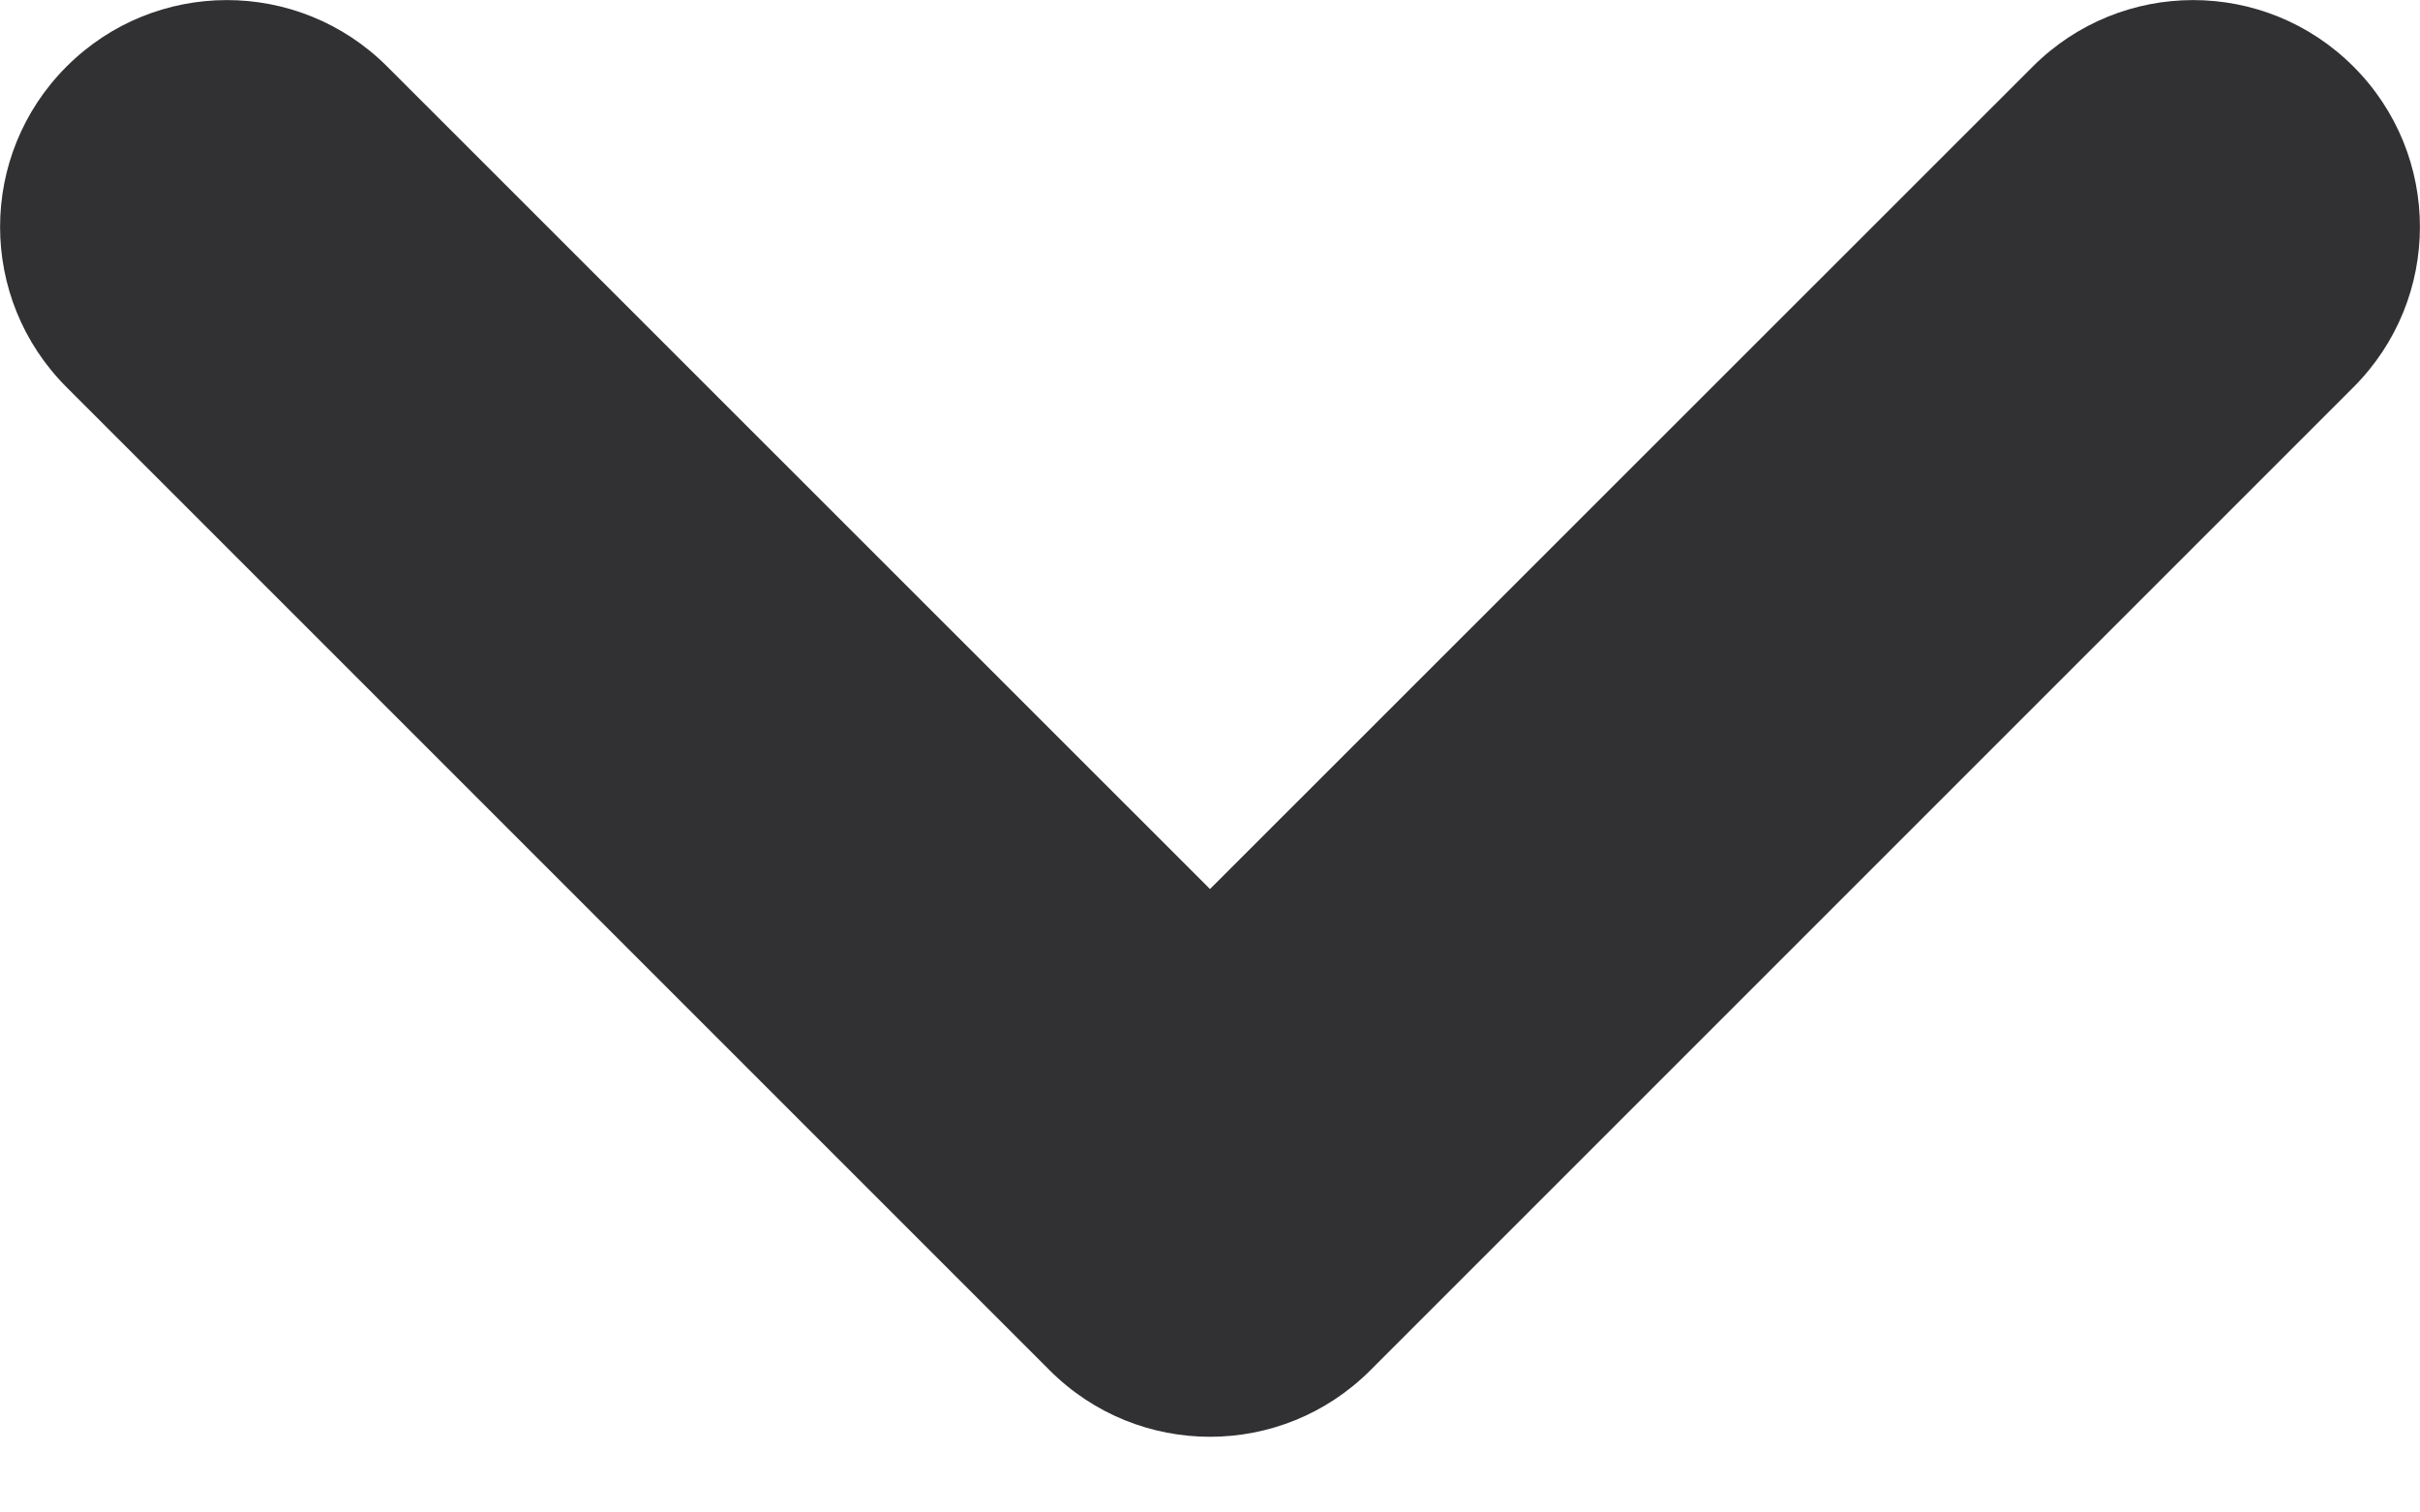 <svg width="8" height="5" viewBox="0 0 8 5" fill="none" xmlns="http://www.w3.org/2000/svg">
<path d="M0.22 0.22C0.513 -0.073 0.987 -0.073 1.28 0.22L4 2.939L6.72 0.22C7.013 -0.073 7.487 -0.073 7.78 0.22C8.073 0.513 8.073 0.987 7.78 1.28L4.53 4.53C4.237 4.823 3.763 4.823 3.47 4.53L0.22 1.28C-0.073 0.987 -0.073 0.513 0.22 0.22Z" fill="#313033"/>
</svg>
